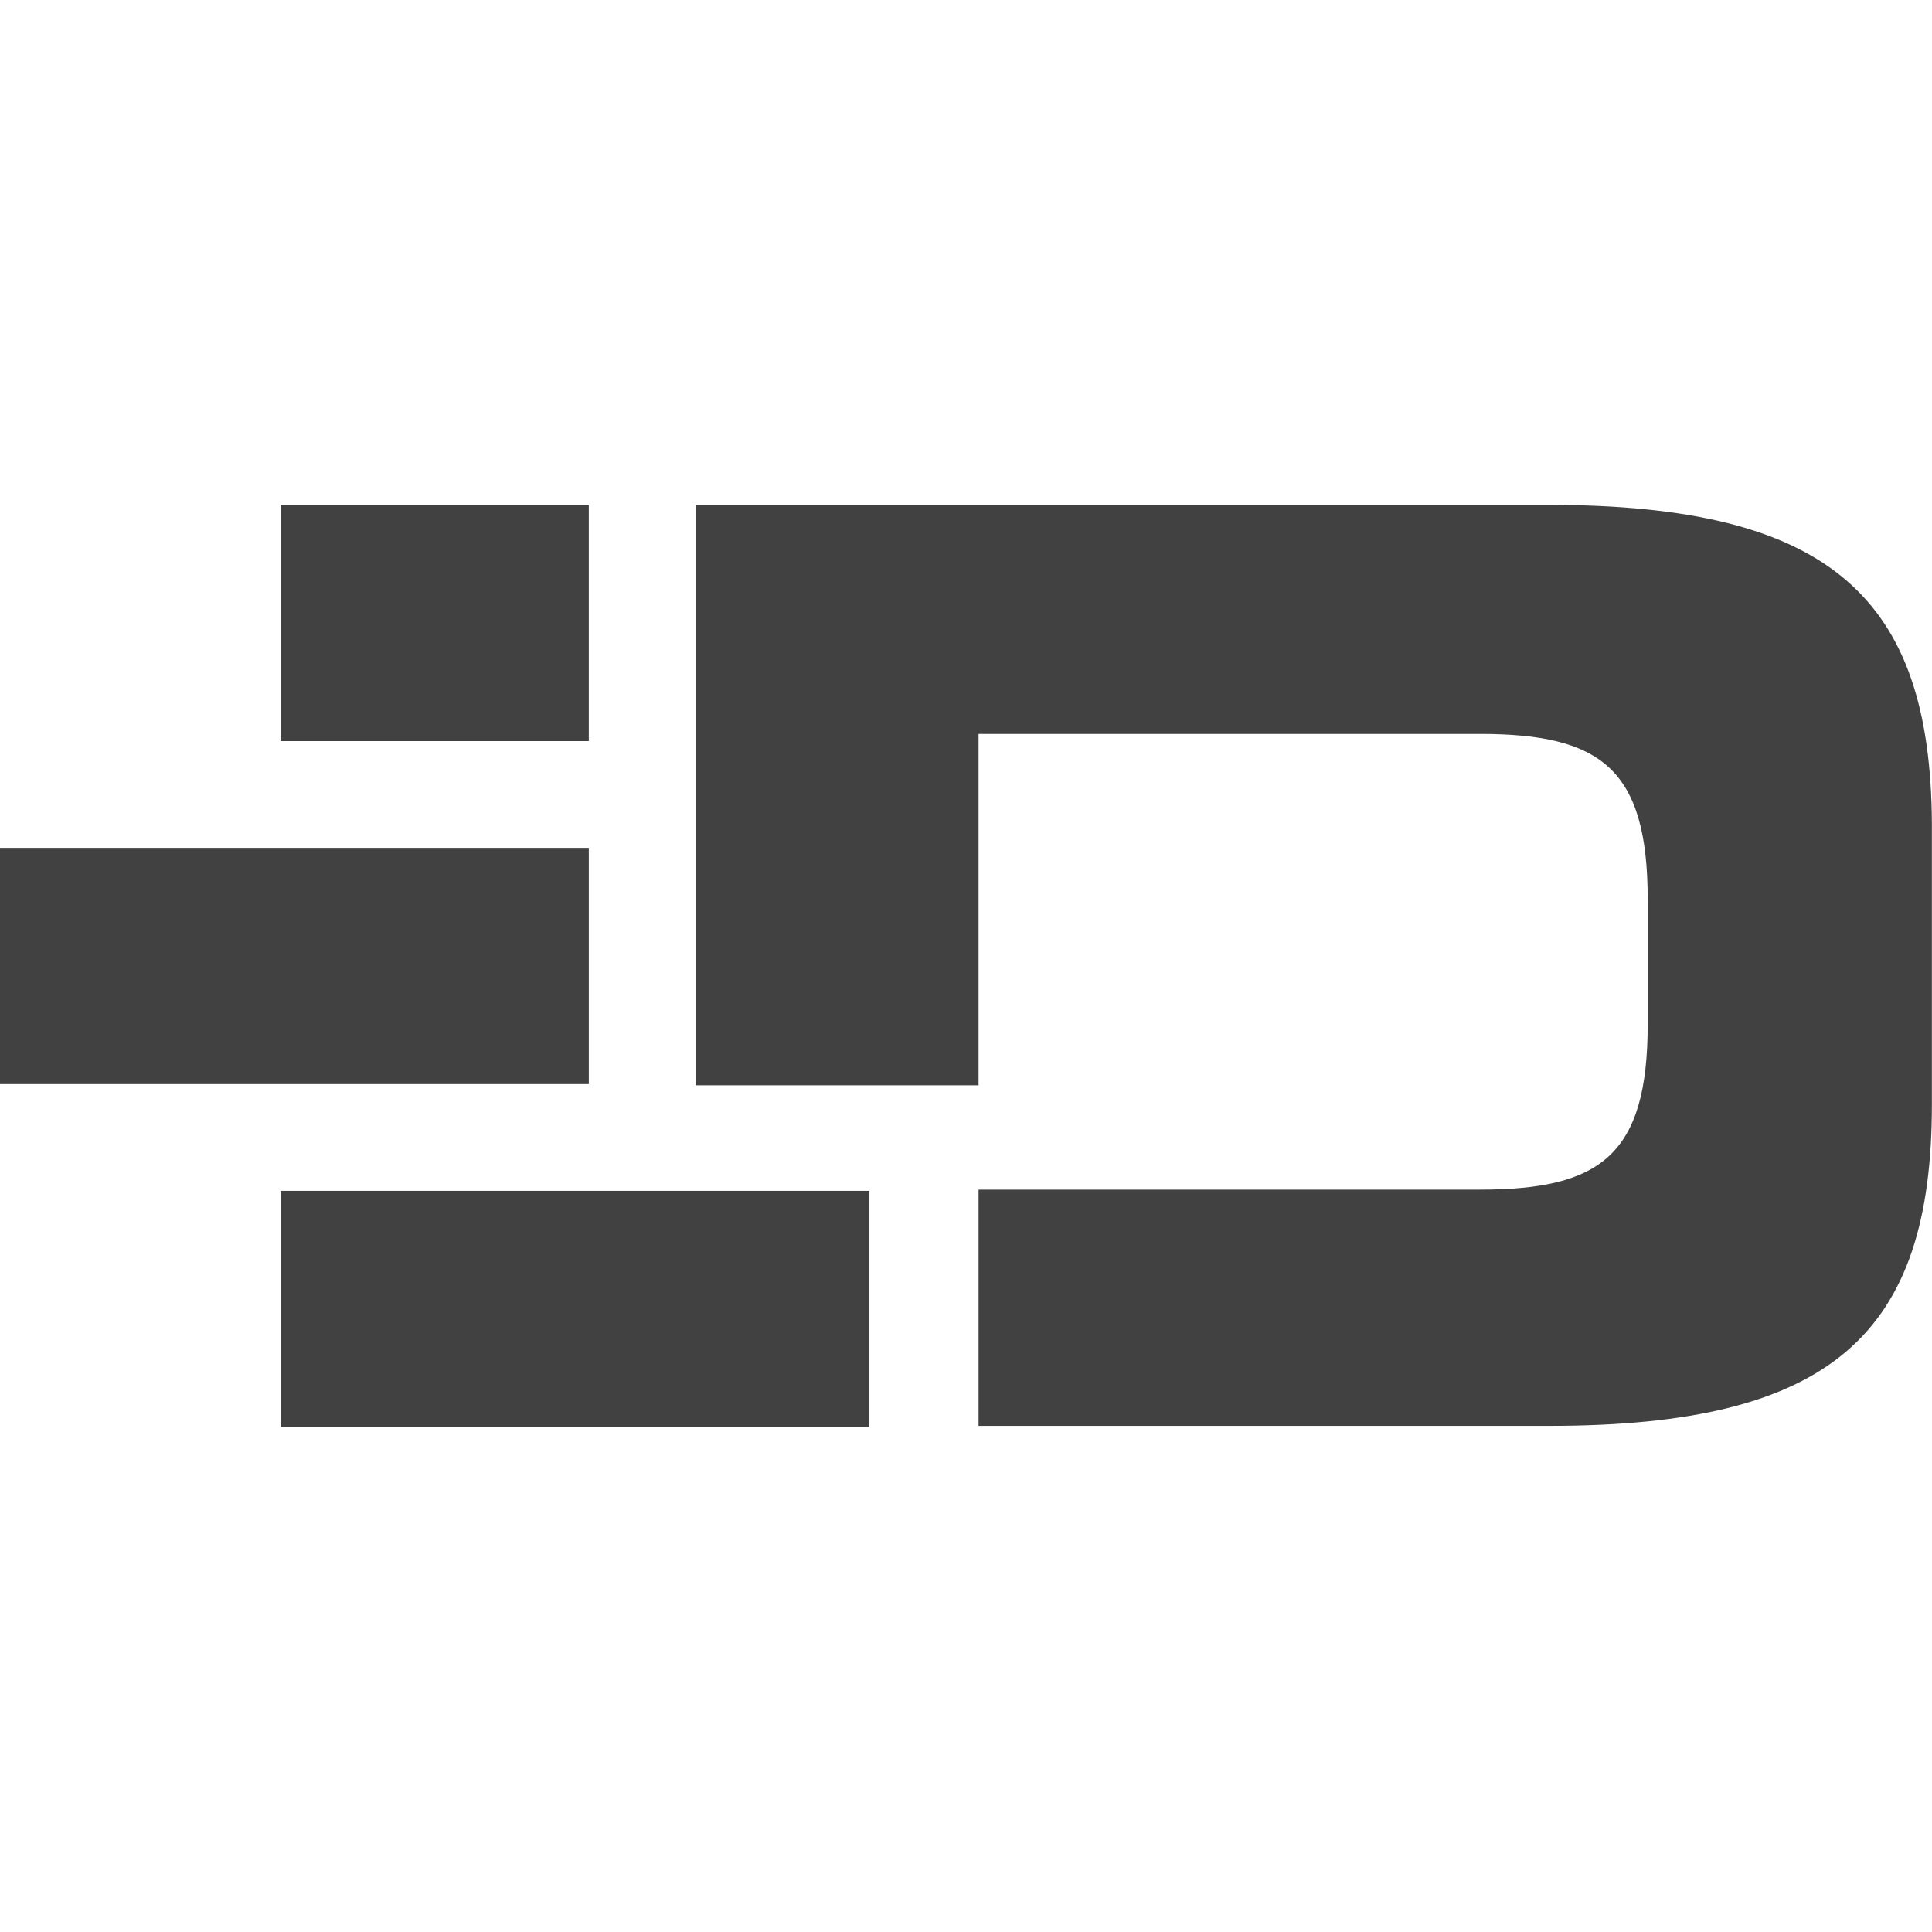<svg xmlns="http://www.w3.org/2000/svg" version="1.1" xmlns:xlink="http://www.w3.org/1999/xlink" width="1000" height="1000"><style>
    #light-icon {
      display: inline;
    }
    #dark-icon {
      display: none;
    }

    @media (prefers-color-scheme: dark) {
      #light-icon {
        display: none;
      }
      #dark-icon {
        display: inline;
      }
    }
  </style><g id="light-icon"><svg xmlns="http://www.w3.org/2000/svg" version="1.1" xmlns:xlink="http://www.w3.org/1999/xlink" width="1000" height="1000"><g><g transform="matrix(6.207,0,0,6.207,0,261.328)"><svg xmlns="http://www.w3.org/2000/svg" version="1.1" xmlns:xlink="http://www.w3.org/1999/xlink" width="161.1" height="76.9"><svg id="Laag_2" xmlns="http://www.w3.org/2000/svg" viewBox="0 0 161.1 76.9"><defs><style>.cls-1{fill:#414141;}</style></defs><g id="Laag_1-2"><path class="cls-1" d="M129.1,0H58v48.4h23.6v-29.3h41.8c10.1,0,14,2.9,14,13.8v10.4c0,10.9-3.9,13.8-14,13.8h-41.8v19.7h47.6c23.6,0,31.9-7.7,31.9-26.8v-23.4c-.1-18.8-8.4-26.6-32-26.6h0Z"></path><rect class="cls-1" x="23.4" width="25.7" height="19.7"></rect><rect class="cls-1" y="28.6" width="49.1" height="19.7"></rect><rect class="cls-1" x="23.4" y="57.2" width="49.1" height="19.7"></rect></g></svg></svg></g></g></svg></g><g id="dark-icon"><svg xmlns="http://www.w3.org/2000/svg" version="1.1" xmlns:xlink="http://www.w3.org/1999/xlink" width="1000" height="1000"><g clip-path="url(#SvgjsClipPath1026)"><rect width="1000" height="1000" fill="#ffffff"></rect><g transform="matrix(4.966,0,0,4.966,100,309.063)"><svg xmlns="http://www.w3.org/2000/svg" version="1.1" xmlns:xlink="http://www.w3.org/1999/xlink" width="161.1" height="76.9"><svg id="Laag_2" xmlns="http://www.w3.org/2000/svg" viewBox="0 0 161.1 76.9"><defs><style>.cls-1{fill:#414141;}</style><clipPath id="SvgjsClipPath1026"><rect width="1000" height="1000" x="0" y="0" rx="150" ry="150"></rect></clipPath></defs><g id="Laag_1-2"><path class="cls-1" d="M129.1,0H58v48.4h23.6v-29.3h41.8c10.1,0,14,2.9,14,13.8v10.4c0,10.9-3.9,13.8-14,13.8h-41.8v19.7h47.6c23.6,0,31.9-7.7,31.9-26.8v-23.4c-.1-18.8-8.4-26.6-32-26.6h0Z"></path><rect class="cls-1" x="23.4" width="25.7" height="19.7"></rect><rect class="cls-1" y="28.6" width="49.1" height="19.7"></rect><rect class="cls-1" x="23.4" y="57.2" width="49.1" height="19.7"></rect></g></svg></svg></g></g></svg></g></svg>